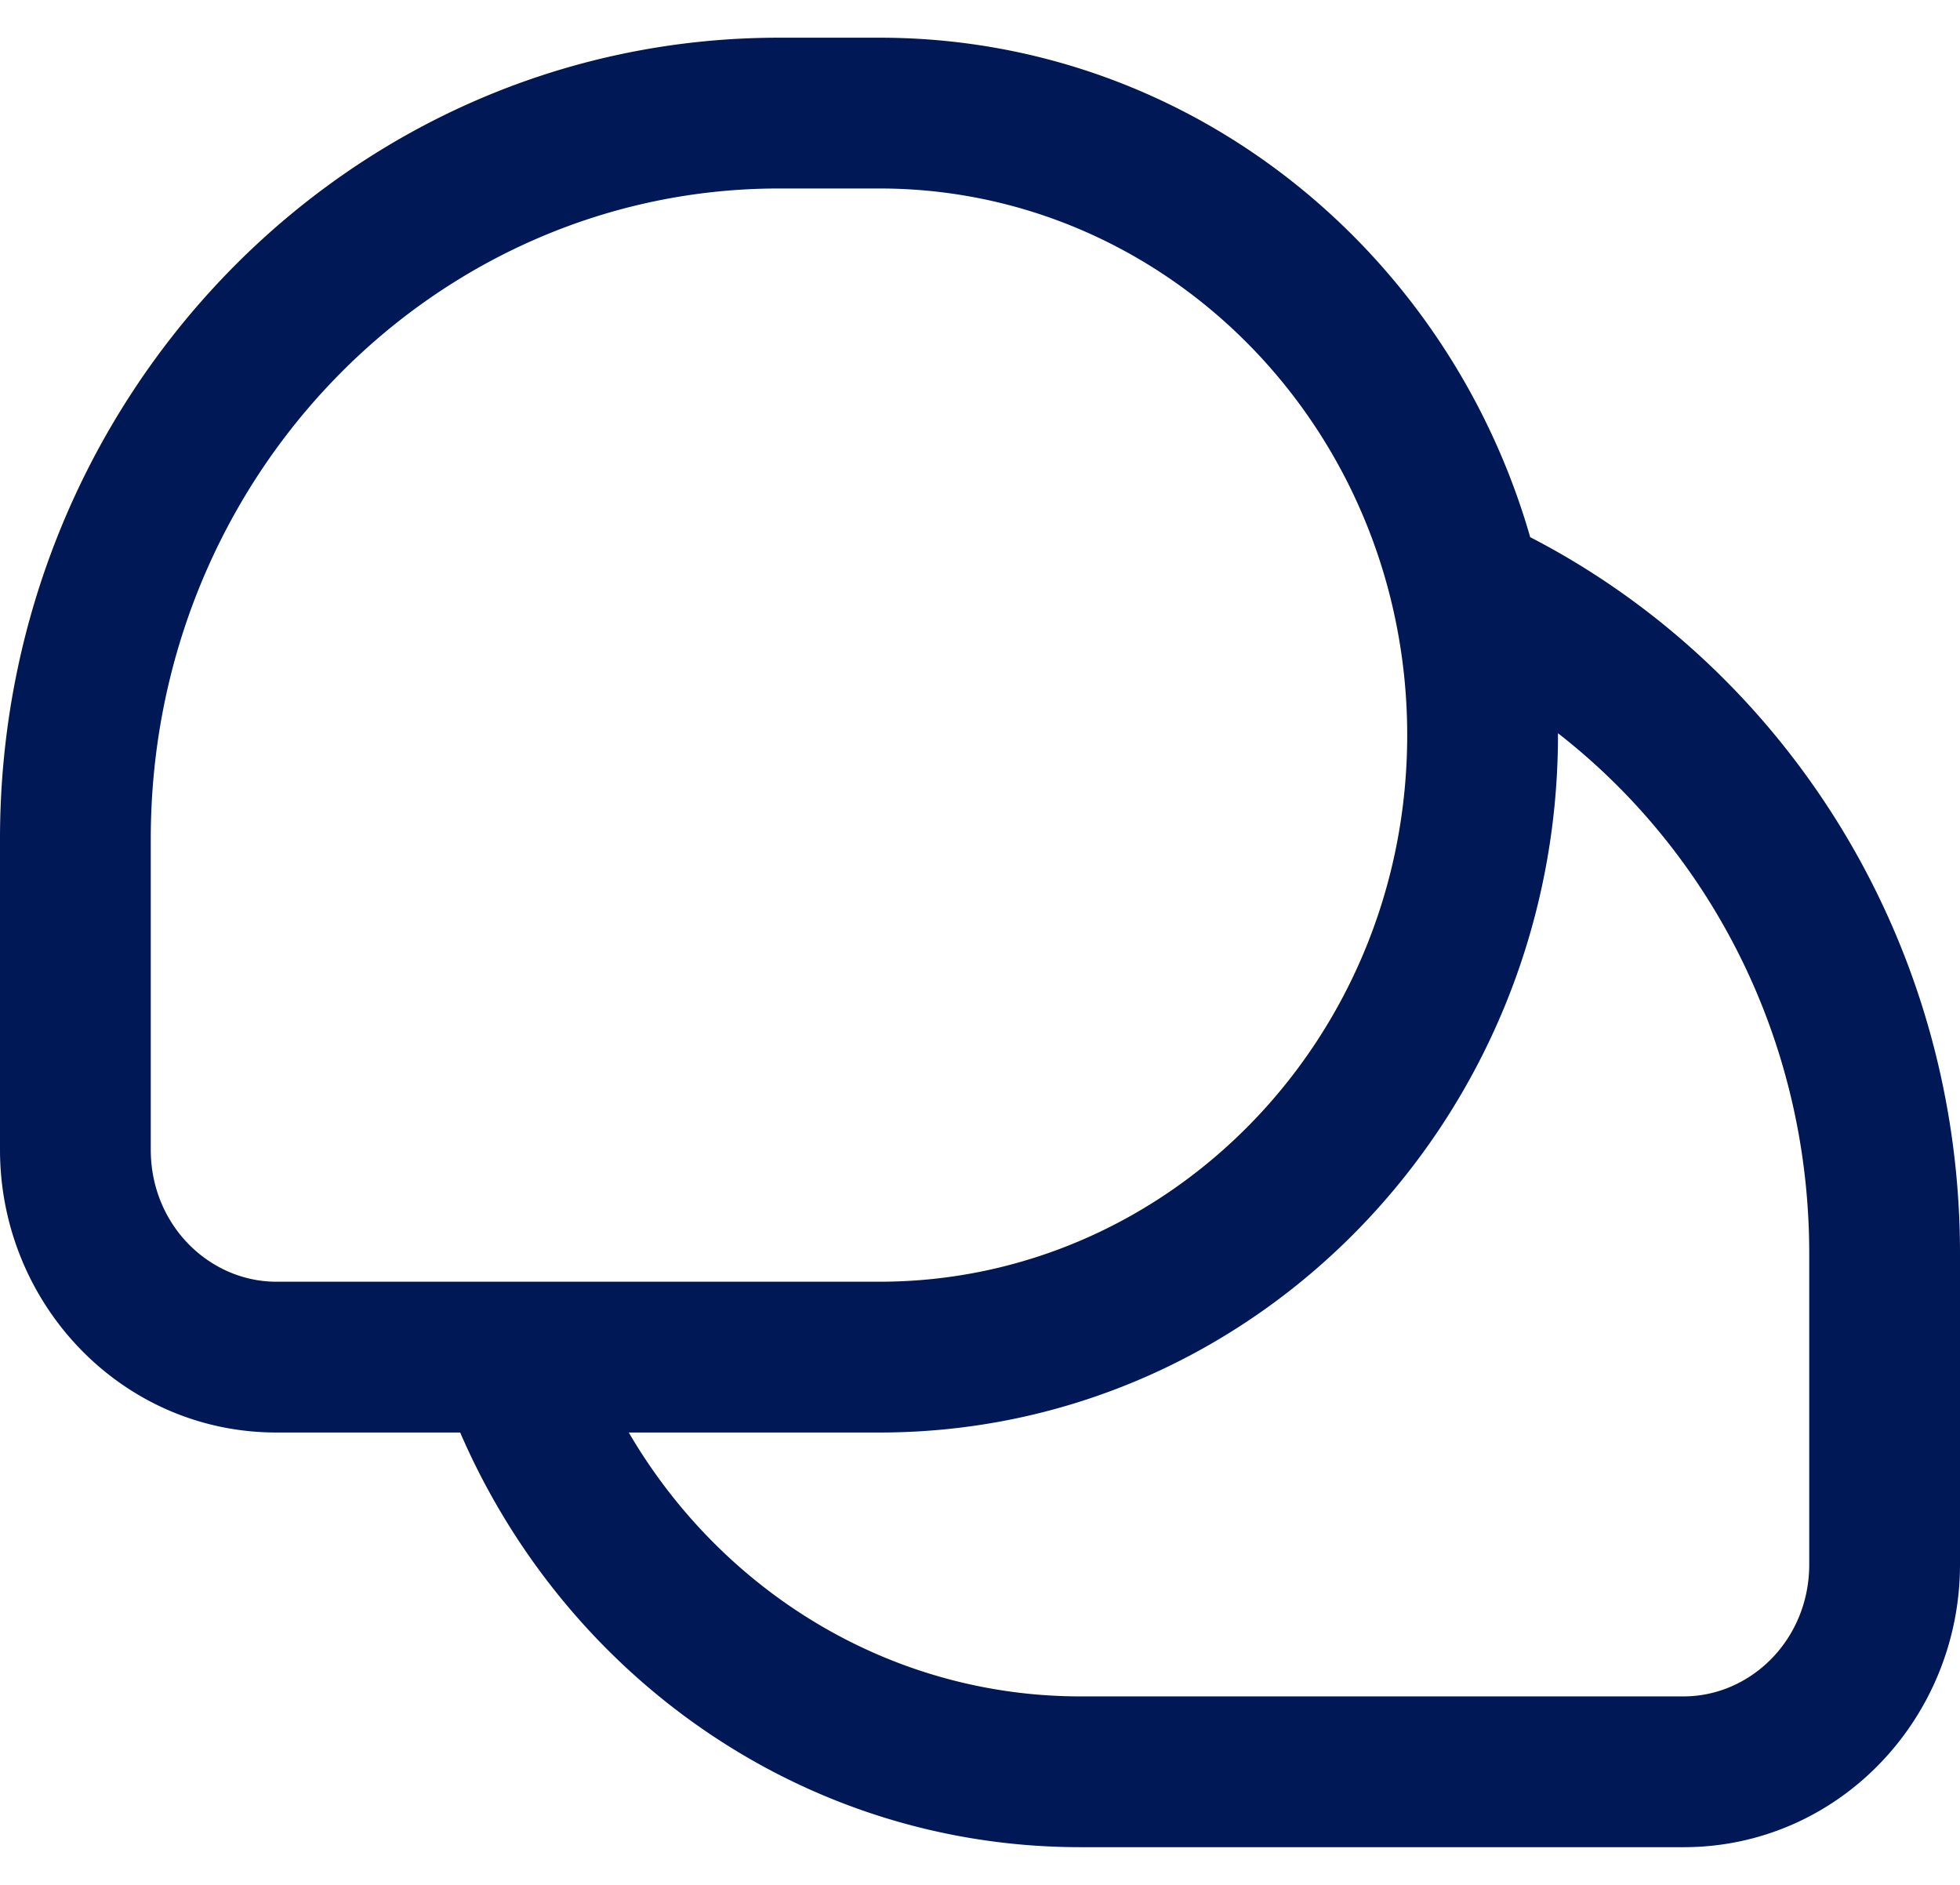 <svg width="26" height="25" viewBox="0 0 26 25" fill="none" xmlns="http://www.w3.org/2000/svg">
    <path d="m19.447 7.822-.974.226.974-.226zM10.333 2.5h1.334v-2h-1.334v2zM2 15.25v-4.125H0v4.125h2zm-2 0C0 17.292 1.613 19 3.667 19v-2C2.775 17 2 16.246 2 15.25H0zm18.667-5.5c0 4.033-3.163 7.25-7 7.25v2c4.999 0 9-4.17 9-9.25h-2zM10.333.5C4.598.5 0 5.286 0 11.125h2C2 6.332 5.76 2.5 10.333 2.5v-2zM26 20.75v-4.125h-2v4.125h2zM14.333 24.5h8v-2h-8v2zM24 20.75c0 .996-.775 1.75-1.667 1.75v2c2.054 0 3.667-1.708 3.667-3.75h-2zM19.031 8.732C21.947 10.066 24 13.089 24 16.625h2c0-4.32-2.51-8.054-6.137-9.712l-.832 1.819zM11.667 2.5c3.279 0 6.062 2.345 6.806 5.548l1.948-.452C19.481 3.546 15.937.5 11.667.5v2zm6.806 5.548a7.52 7.52 0 0 1 .194 1.702h2c0-.74-.085-1.462-.246-2.154l-1.948.452zM5.843 18.324c1.227 3.58 4.55 6.176 8.49 6.176v-2c-3.027 0-5.63-1.996-6.598-4.824l-1.892.648zM11.667 17H6.789v2h4.878v-2zm-4.878 0H3.667v2h3.122v-2z" fill="#001855"/>
</svg>

